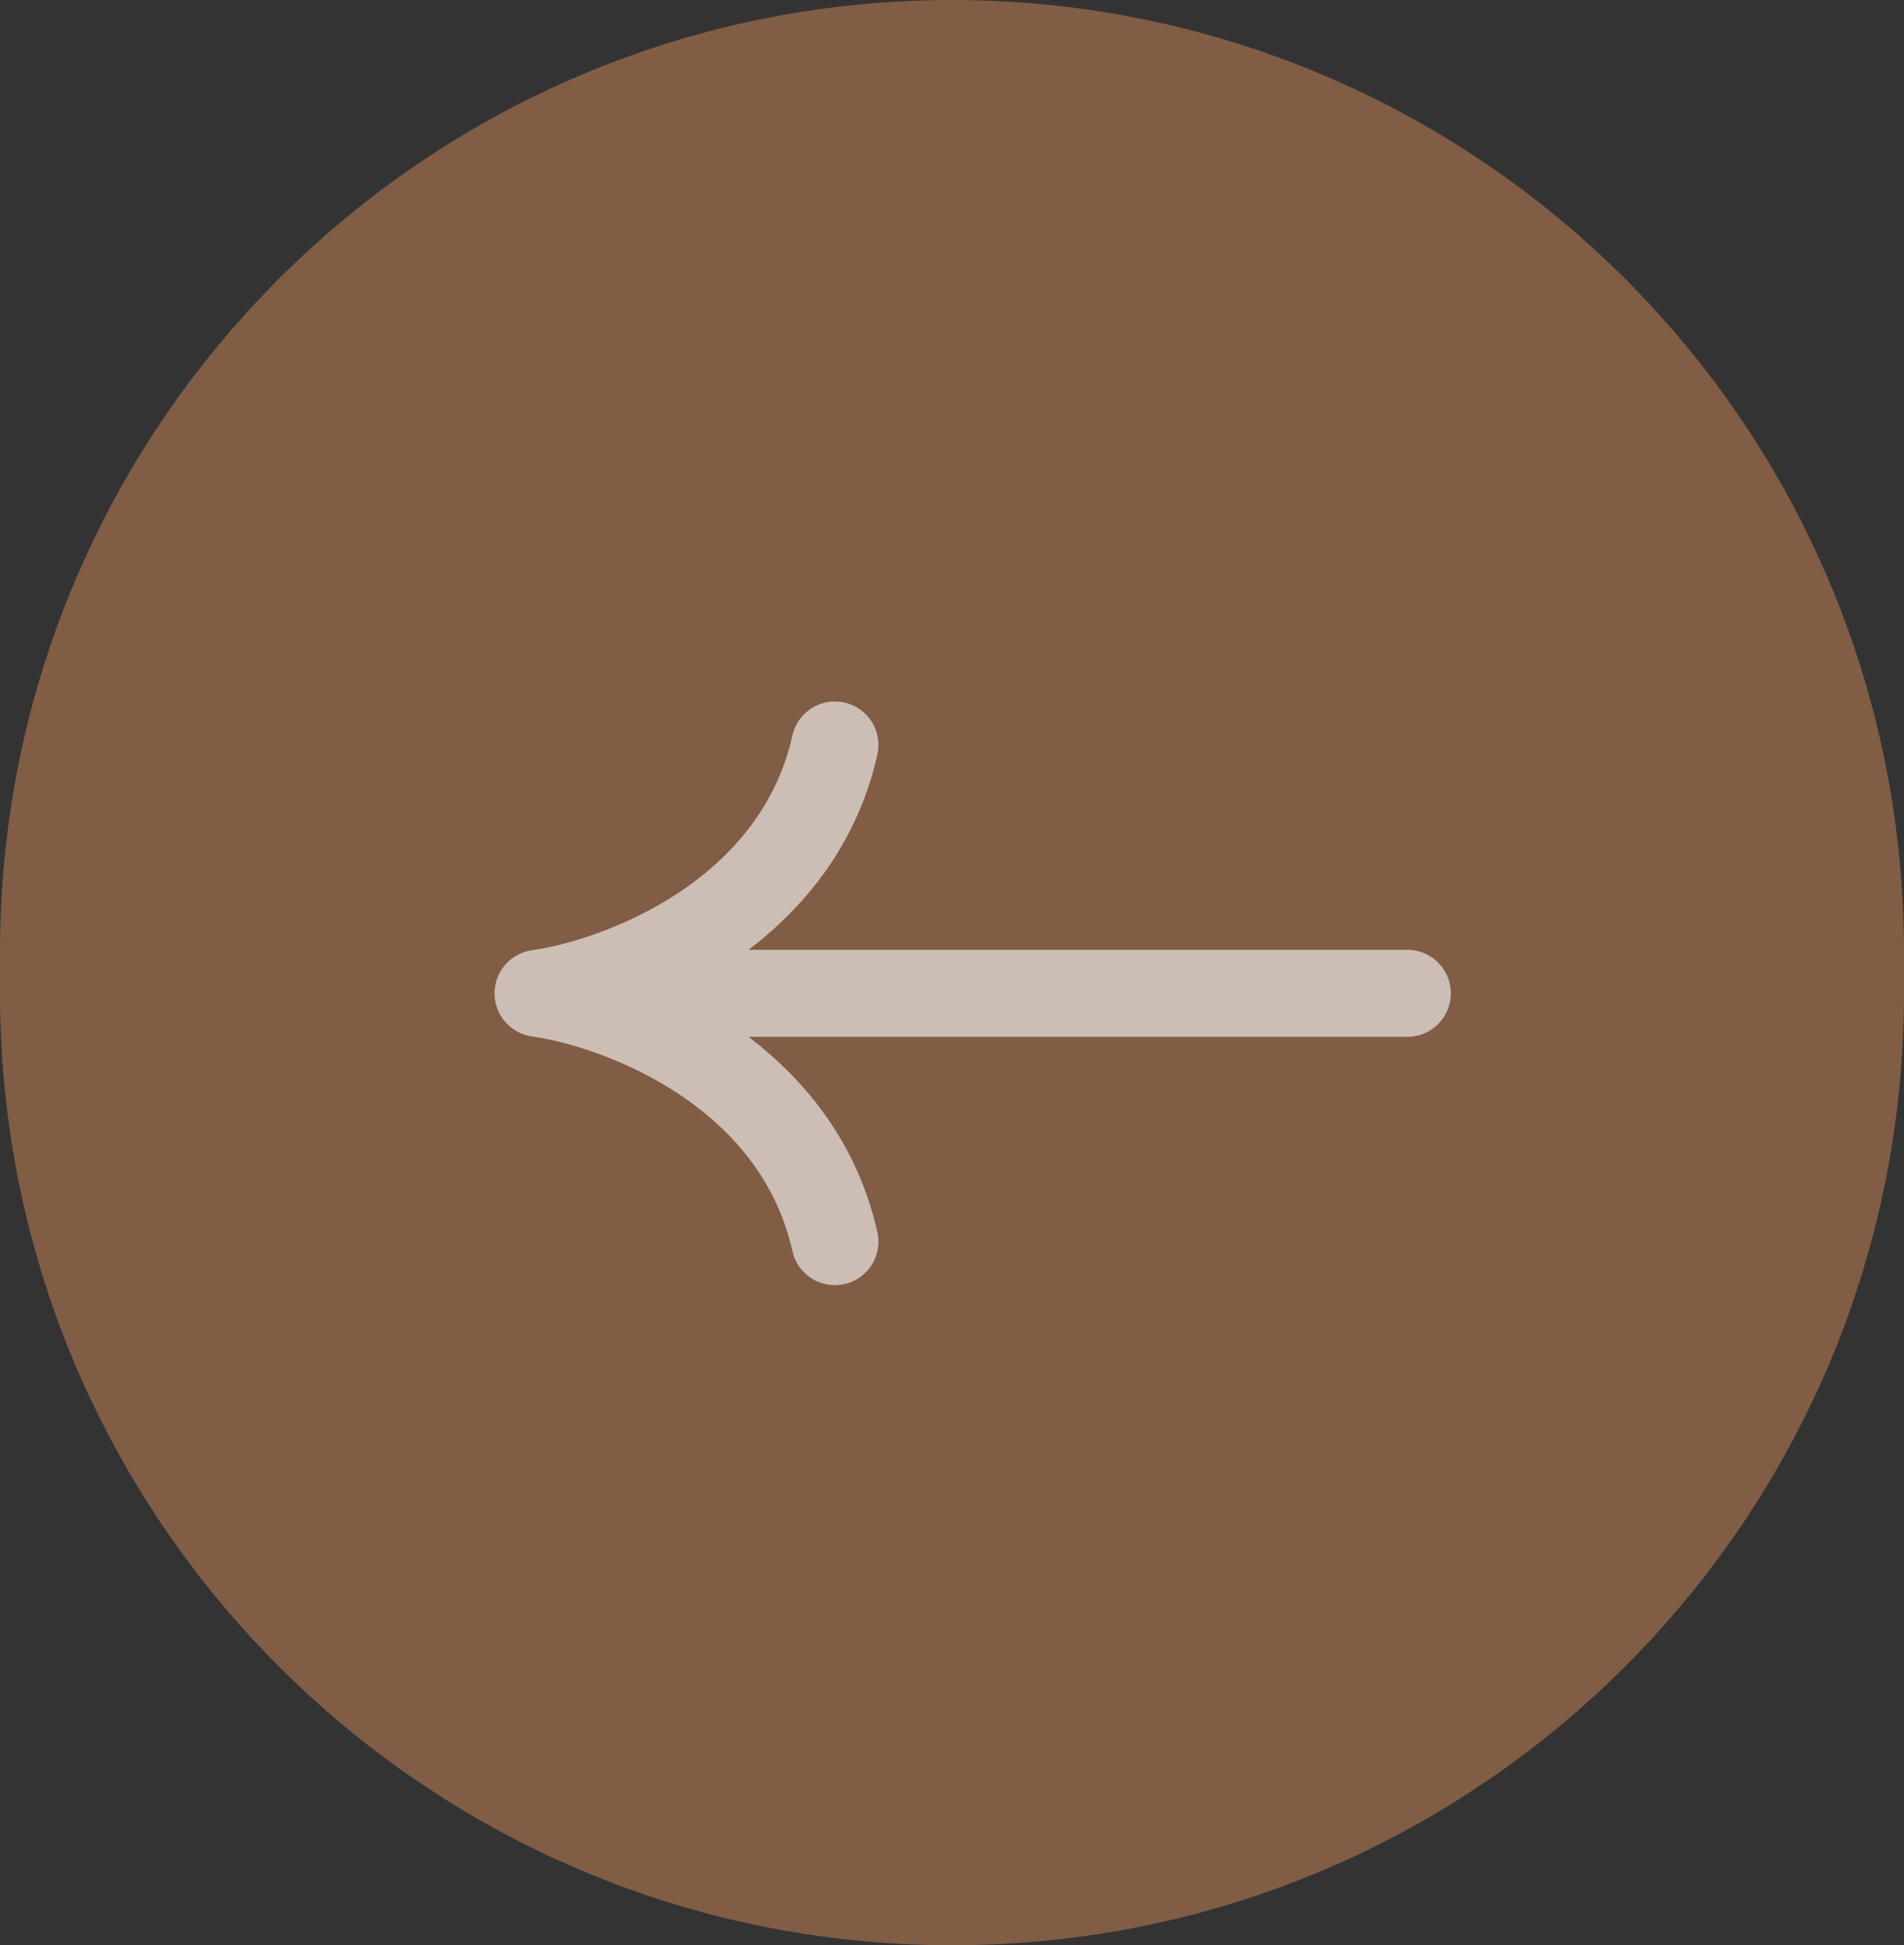 <?xml version="1.0" encoding="UTF-8"?> <svg xmlns="http://www.w3.org/2000/svg" width="46" height="47" viewBox="0 0 46 47" fill="none"><rect x="0" y="0" width="46" height="47" fill="#333333" stroke="none"/> <g clip-path="url(#clip0_83_15)"> <path d="M0 24C0 36.703 10.297 47 23 47C35.703 47 46 36.703 46 24V23C46 10.297 35.703 0 23 0C10.297 0 0 10.297 0 23V24Z" fill="#815D46"></path> <path opacity="0.6" d="M34 24C25.799 24 21.201 24 13 24M13 24C15.006 24.286 19.249 25.886 20.171 30M13 24C15.006 23.714 19.249 22.114 20.171 18" stroke="white" stroke-width="2.103" stroke-linecap="round" stroke-linejoin="round"></path> </g> <defs> <clipPath id="clip0_83_15"> <rect width="46" height="47" fill="white"></rect> </clipPath> </defs> </svg> 